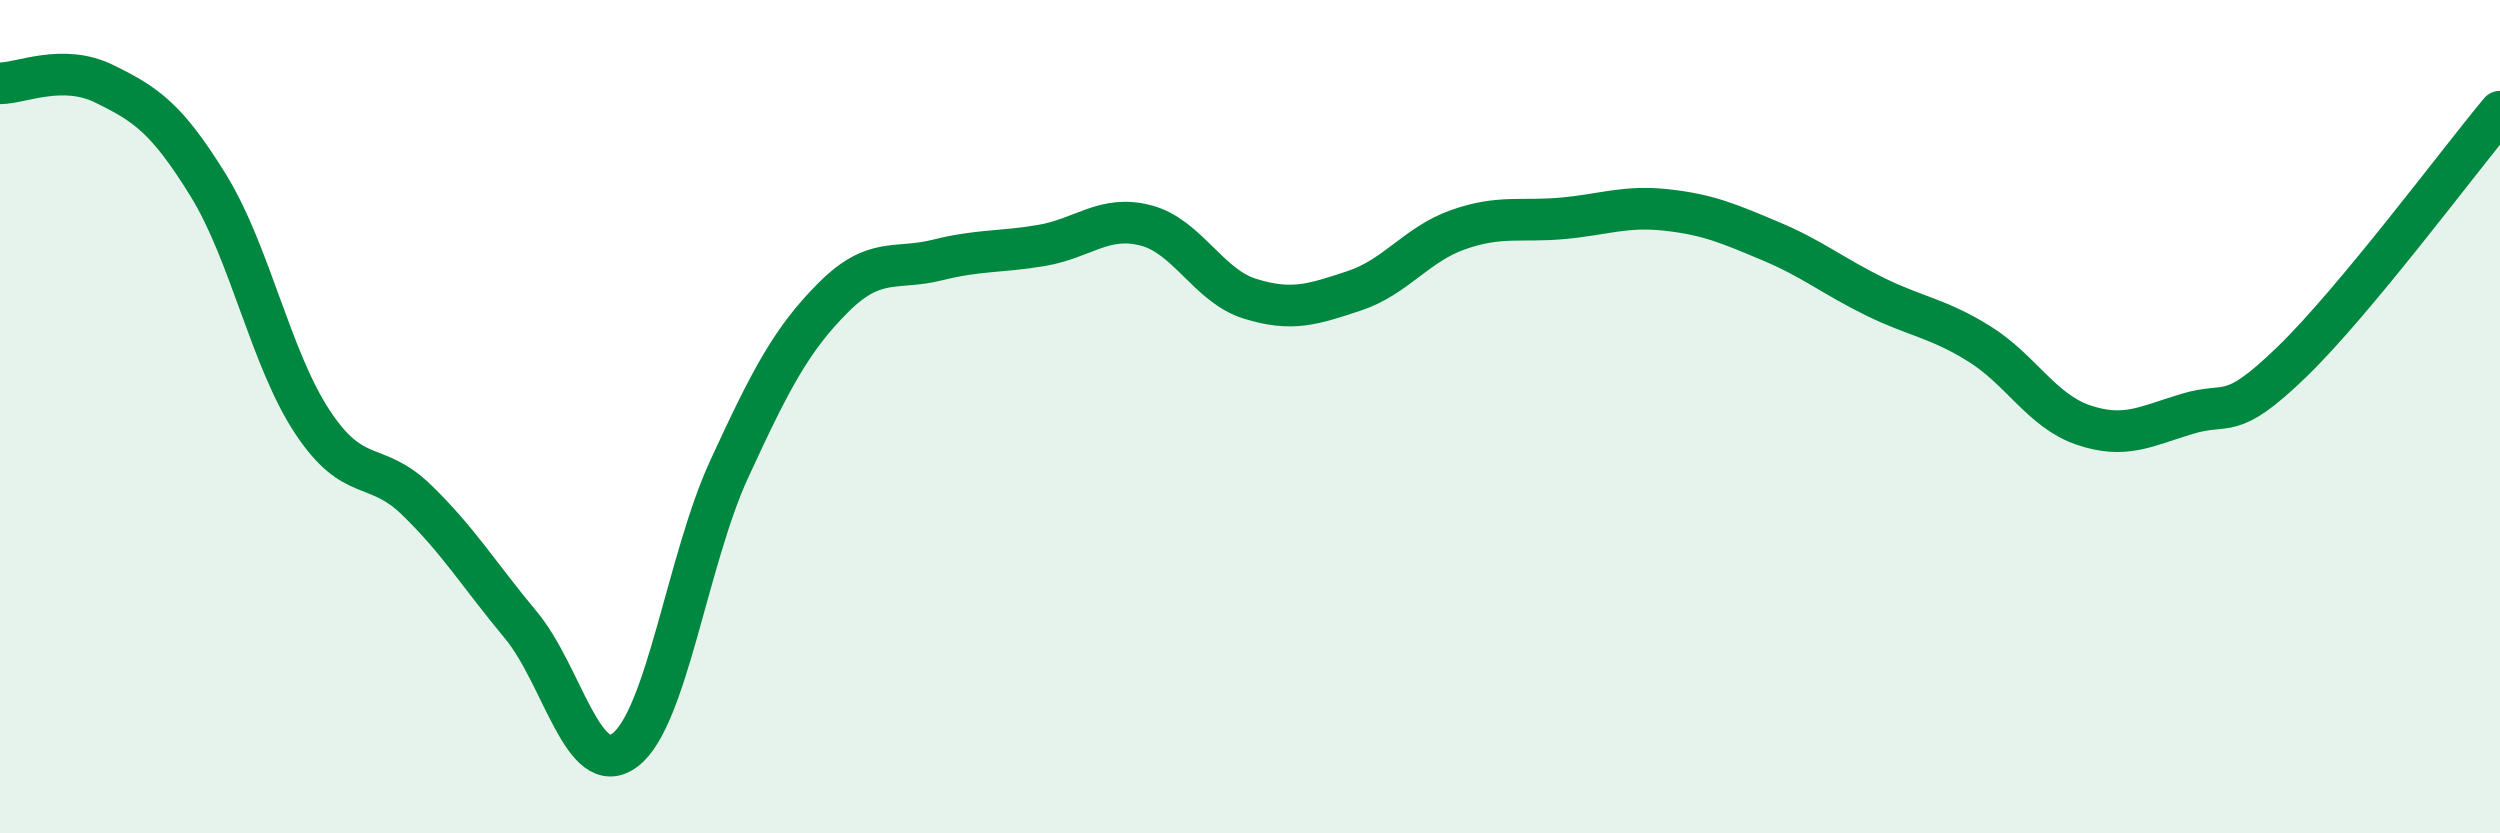 
    <svg width="60" height="20" viewBox="0 0 60 20" xmlns="http://www.w3.org/2000/svg">
      <path
        d="M 0,2 C 0.5,2 1.5,1.52 2.5,2.01 C 3.5,2.5 4,2.83 5,4.45 C 6,6.07 6.5,8.62 7.5,10.13 C 8.5,11.64 9,11.03 10,12 C 11,12.97 11.5,13.8 12.5,15 C 13.5,16.2 14,18.75 15,18 C 16,17.25 16.5,13.43 17.5,11.26 C 18.5,9.09 19,8.14 20,7.14 C 21,6.14 21.5,6.49 22.5,6.24 C 23.5,5.99 24,6.06 25,5.89 C 26,5.72 26.5,5.15 27.5,5.41 C 28.5,5.67 29,6.86 30,7.17 C 31,7.48 31.5,7.31 32.5,6.98 C 33.5,6.65 34,5.86 35,5.51 C 36,5.16 36.5,5.33 37.5,5.24 C 38.5,5.15 39,4.93 40,5.04 C 41,5.15 41.5,5.37 42.5,5.79 C 43.5,6.21 44,6.63 45,7.12 C 46,7.61 46.5,7.63 47.5,8.25 C 48.5,8.87 49,9.86 50,10.2 C 51,10.54 51.5,10.23 52.5,9.93 C 53.5,9.63 53.5,10.14 55,8.69 C 56.5,7.24 59,3.88 60,2.68L60 20L0 20Z"
        fill="#008740"
        opacity="0.1"
        stroke-linecap="round"
        stroke-linejoin="round"
      />
      <path
        d="M 0,2 C 0.5,2 1.5,1.52 2.5,2.01 C 3.5,2.5 4,2.83 5,4.45 C 6,6.07 6.5,8.62 7.5,10.13 C 8.5,11.64 9,11.03 10,12 C 11,12.97 11.5,13.8 12.5,15 C 13.5,16.2 14,18.75 15,18 C 16,17.25 16.5,13.43 17.5,11.26 C 18.5,9.09 19,8.14 20,7.14 C 21,6.14 21.5,6.49 22.5,6.24 C 23.5,5.99 24,6.06 25,5.89 C 26,5.72 26.5,5.15 27.5,5.41 C 28.5,5.67 29,6.86 30,7.17 C 31,7.48 31.5,7.31 32.5,6.98 C 33.5,6.65 34,5.86 35,5.51 C 36,5.16 36.5,5.33 37.5,5.24 C 38.5,5.15 39,4.93 40,5.04 C 41,5.15 41.5,5.37 42.5,5.79 C 43.5,6.21 44,6.63 45,7.12 C 46,7.61 46.5,7.63 47.5,8.25 C 48.5,8.87 49,9.86 50,10.2 C 51,10.54 51.5,10.23 52.5,9.93 C 53.5,9.63 53.5,10.14 55,8.69 C 56.5,7.24 59,3.88 60,2.68"
        stroke="#008740"
        stroke-width="1"
        fill="none"
        stroke-linecap="round"
        stroke-linejoin="round"
      />
    </svg>
  